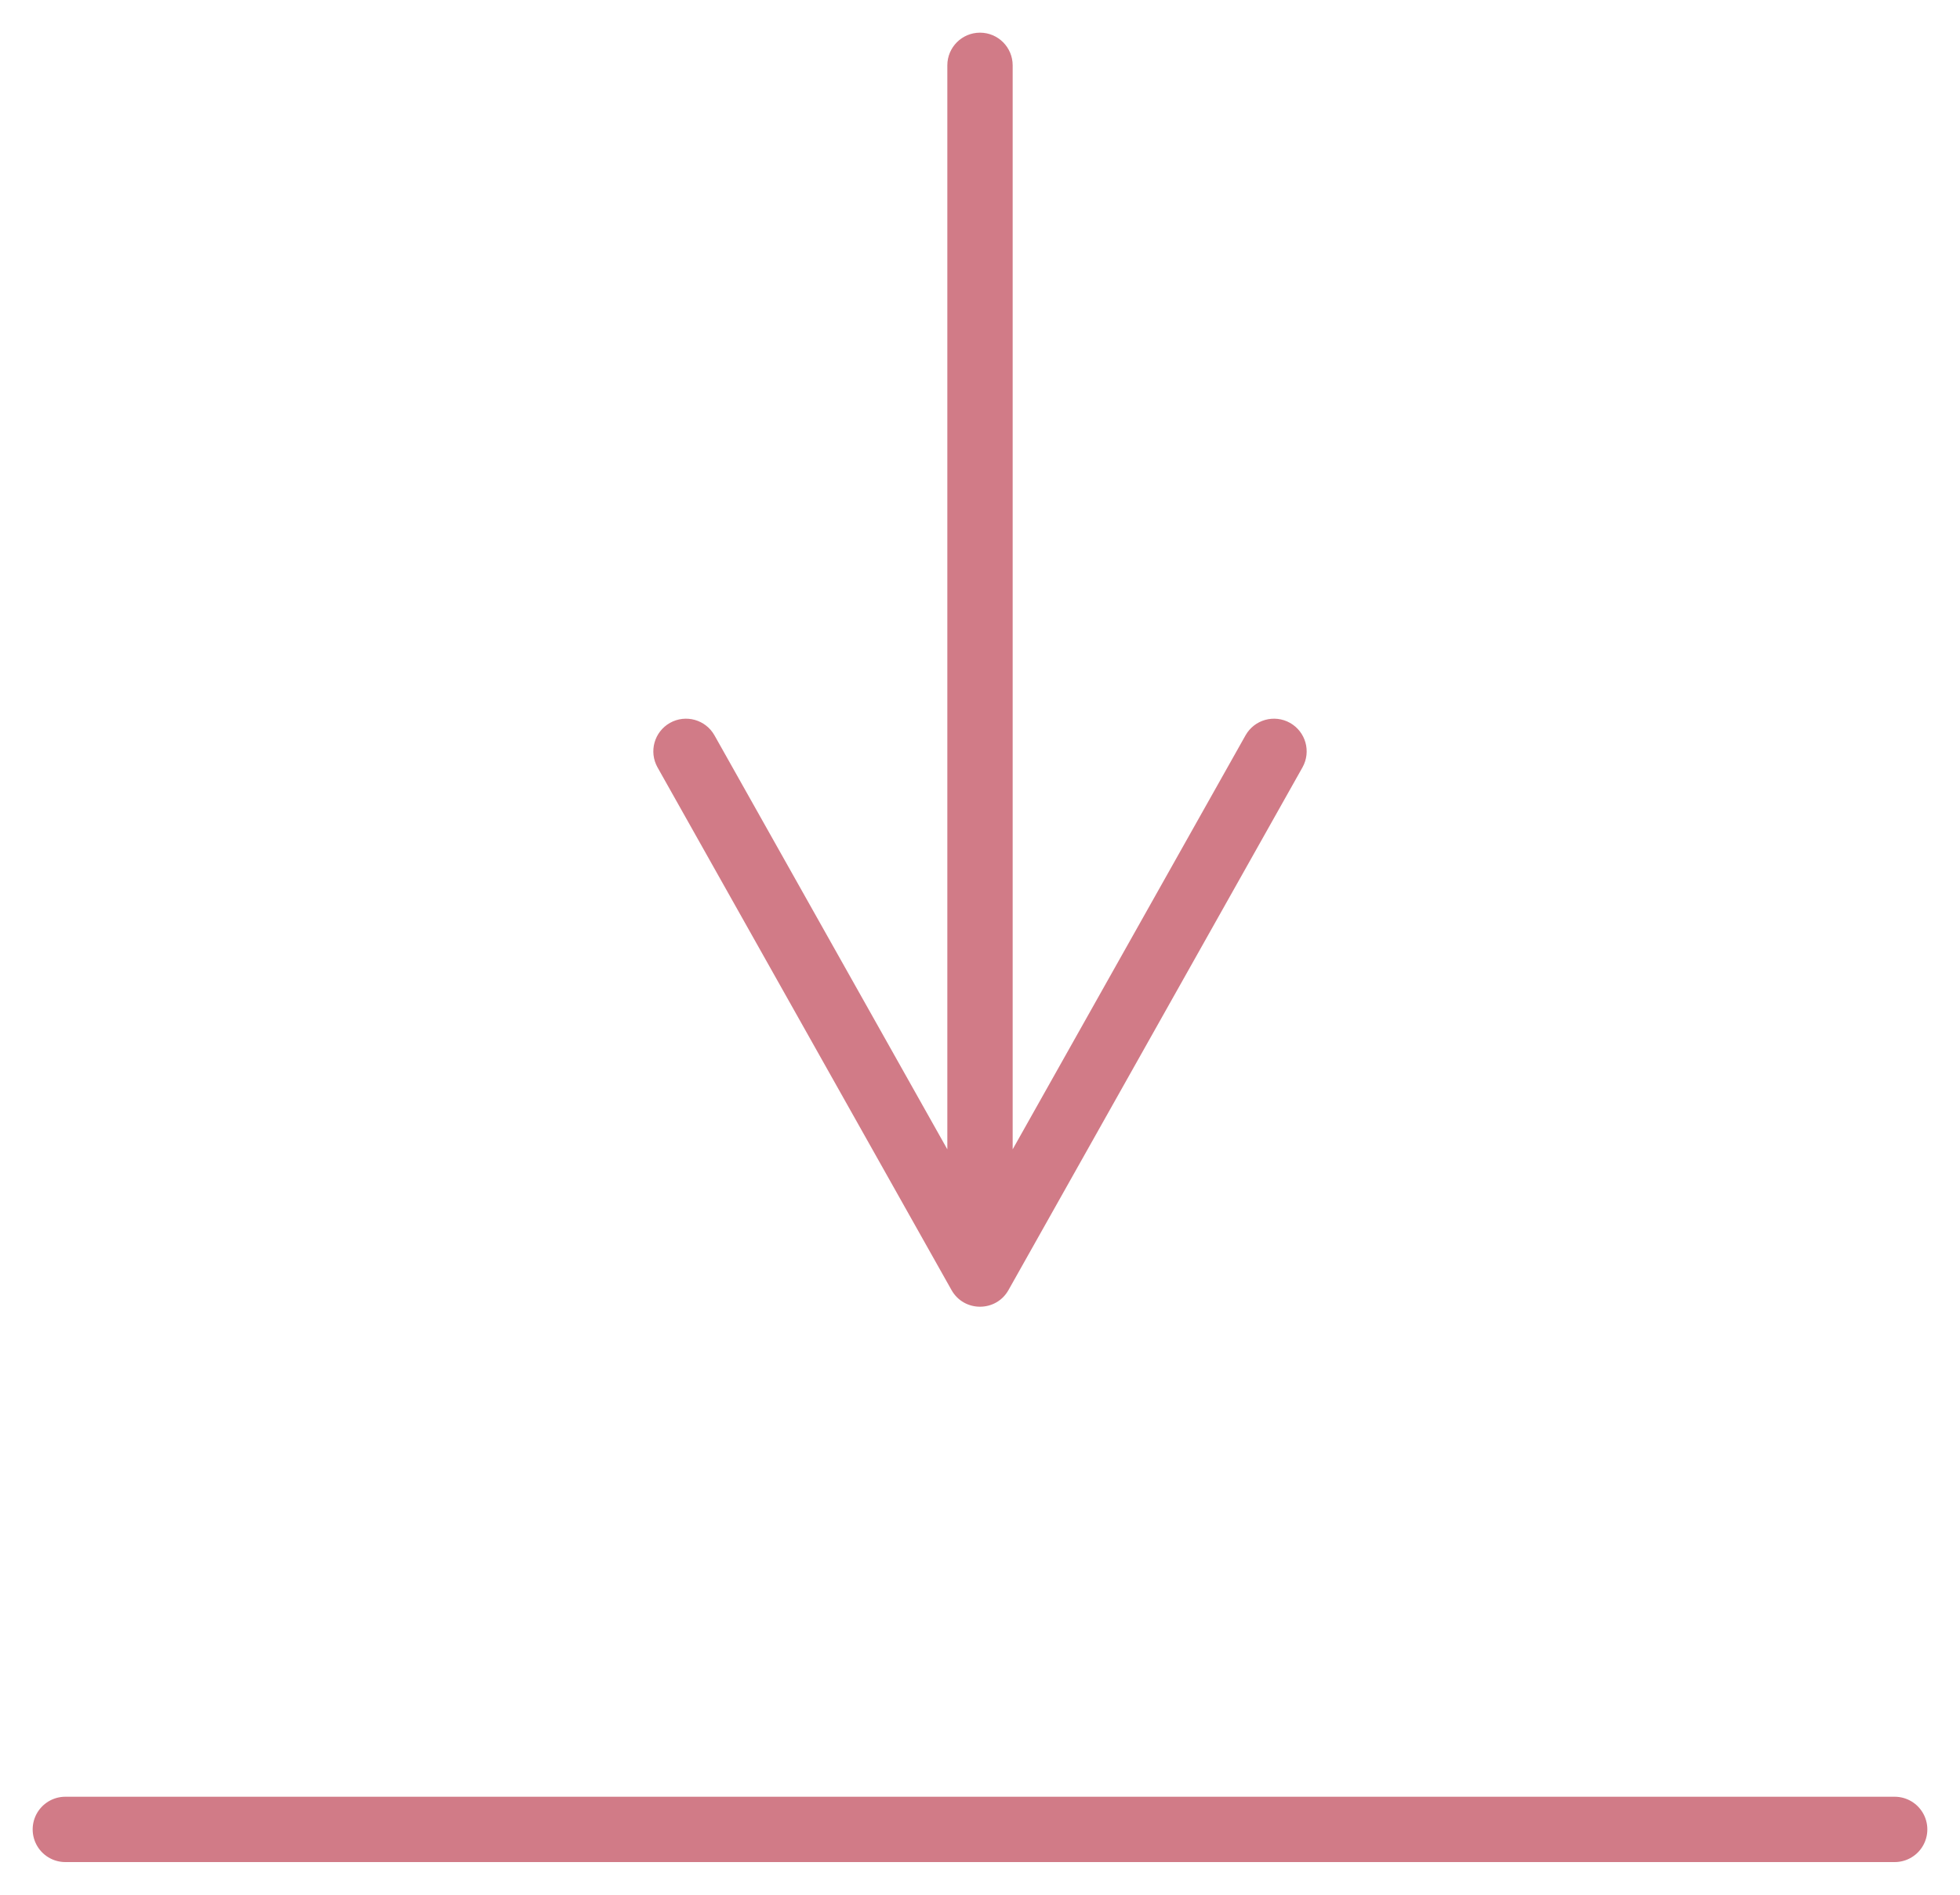 <?xml version="1.0" encoding="UTF-8"?>
<svg width="30px" height="29px" viewBox="0 0 30 29" version="1.1" xmlns="http://www.w3.org/2000/svg" xmlns:xlink="http://www.w3.org/1999/xlink">
    <!-- Generator: Sketch 52.5 (67469) - http://www.bohemiancoding.com/sketch -->
    <title>Group 2</title>
    <desc>Created with Sketch.</desc>
    <g id="Design" stroke="none" stroke-width="1" fill="none" fill-rule="evenodd">
        <g id="References" transform="translate(-376, -4346)">
            <g id="Group-2" transform="translate(377, 4347)">
                <path id="Line-4" d="M14.5,16.591 L18.064,10.255 C18.2,10.014 18.504,9.929 18.745,10.064 C18.986,10.2 19.071,10.504 18.936,10.745 L14.436,18.745 C14.245,19.085 13.755,19.085 13.564,18.745 L9.064,10.745 C8.929,10.504 9.014,10.2 9.255,10.064 C9.496,9.929 9.8,10.014 9.936,10.255 L13.5,16.591 L13.5,10.5 L13.5,-8.45884209e-17 C13.5,-0.276 13.724,-0.5 14,-0.5 C14.276,-0.5 14.5,-0.276 14.5,8.45884209e-17 L14.5,10.5 L14.5,16.591 Z" fill="#D17B87" fill-rule="nonzero"></path>
                <path d="M28,27 L0,27" id="Line-4" stroke="#D17B87" stroke-linecap="round" stroke-linejoin="round"></path>
            </g>
        </g>
    </g>
</svg>